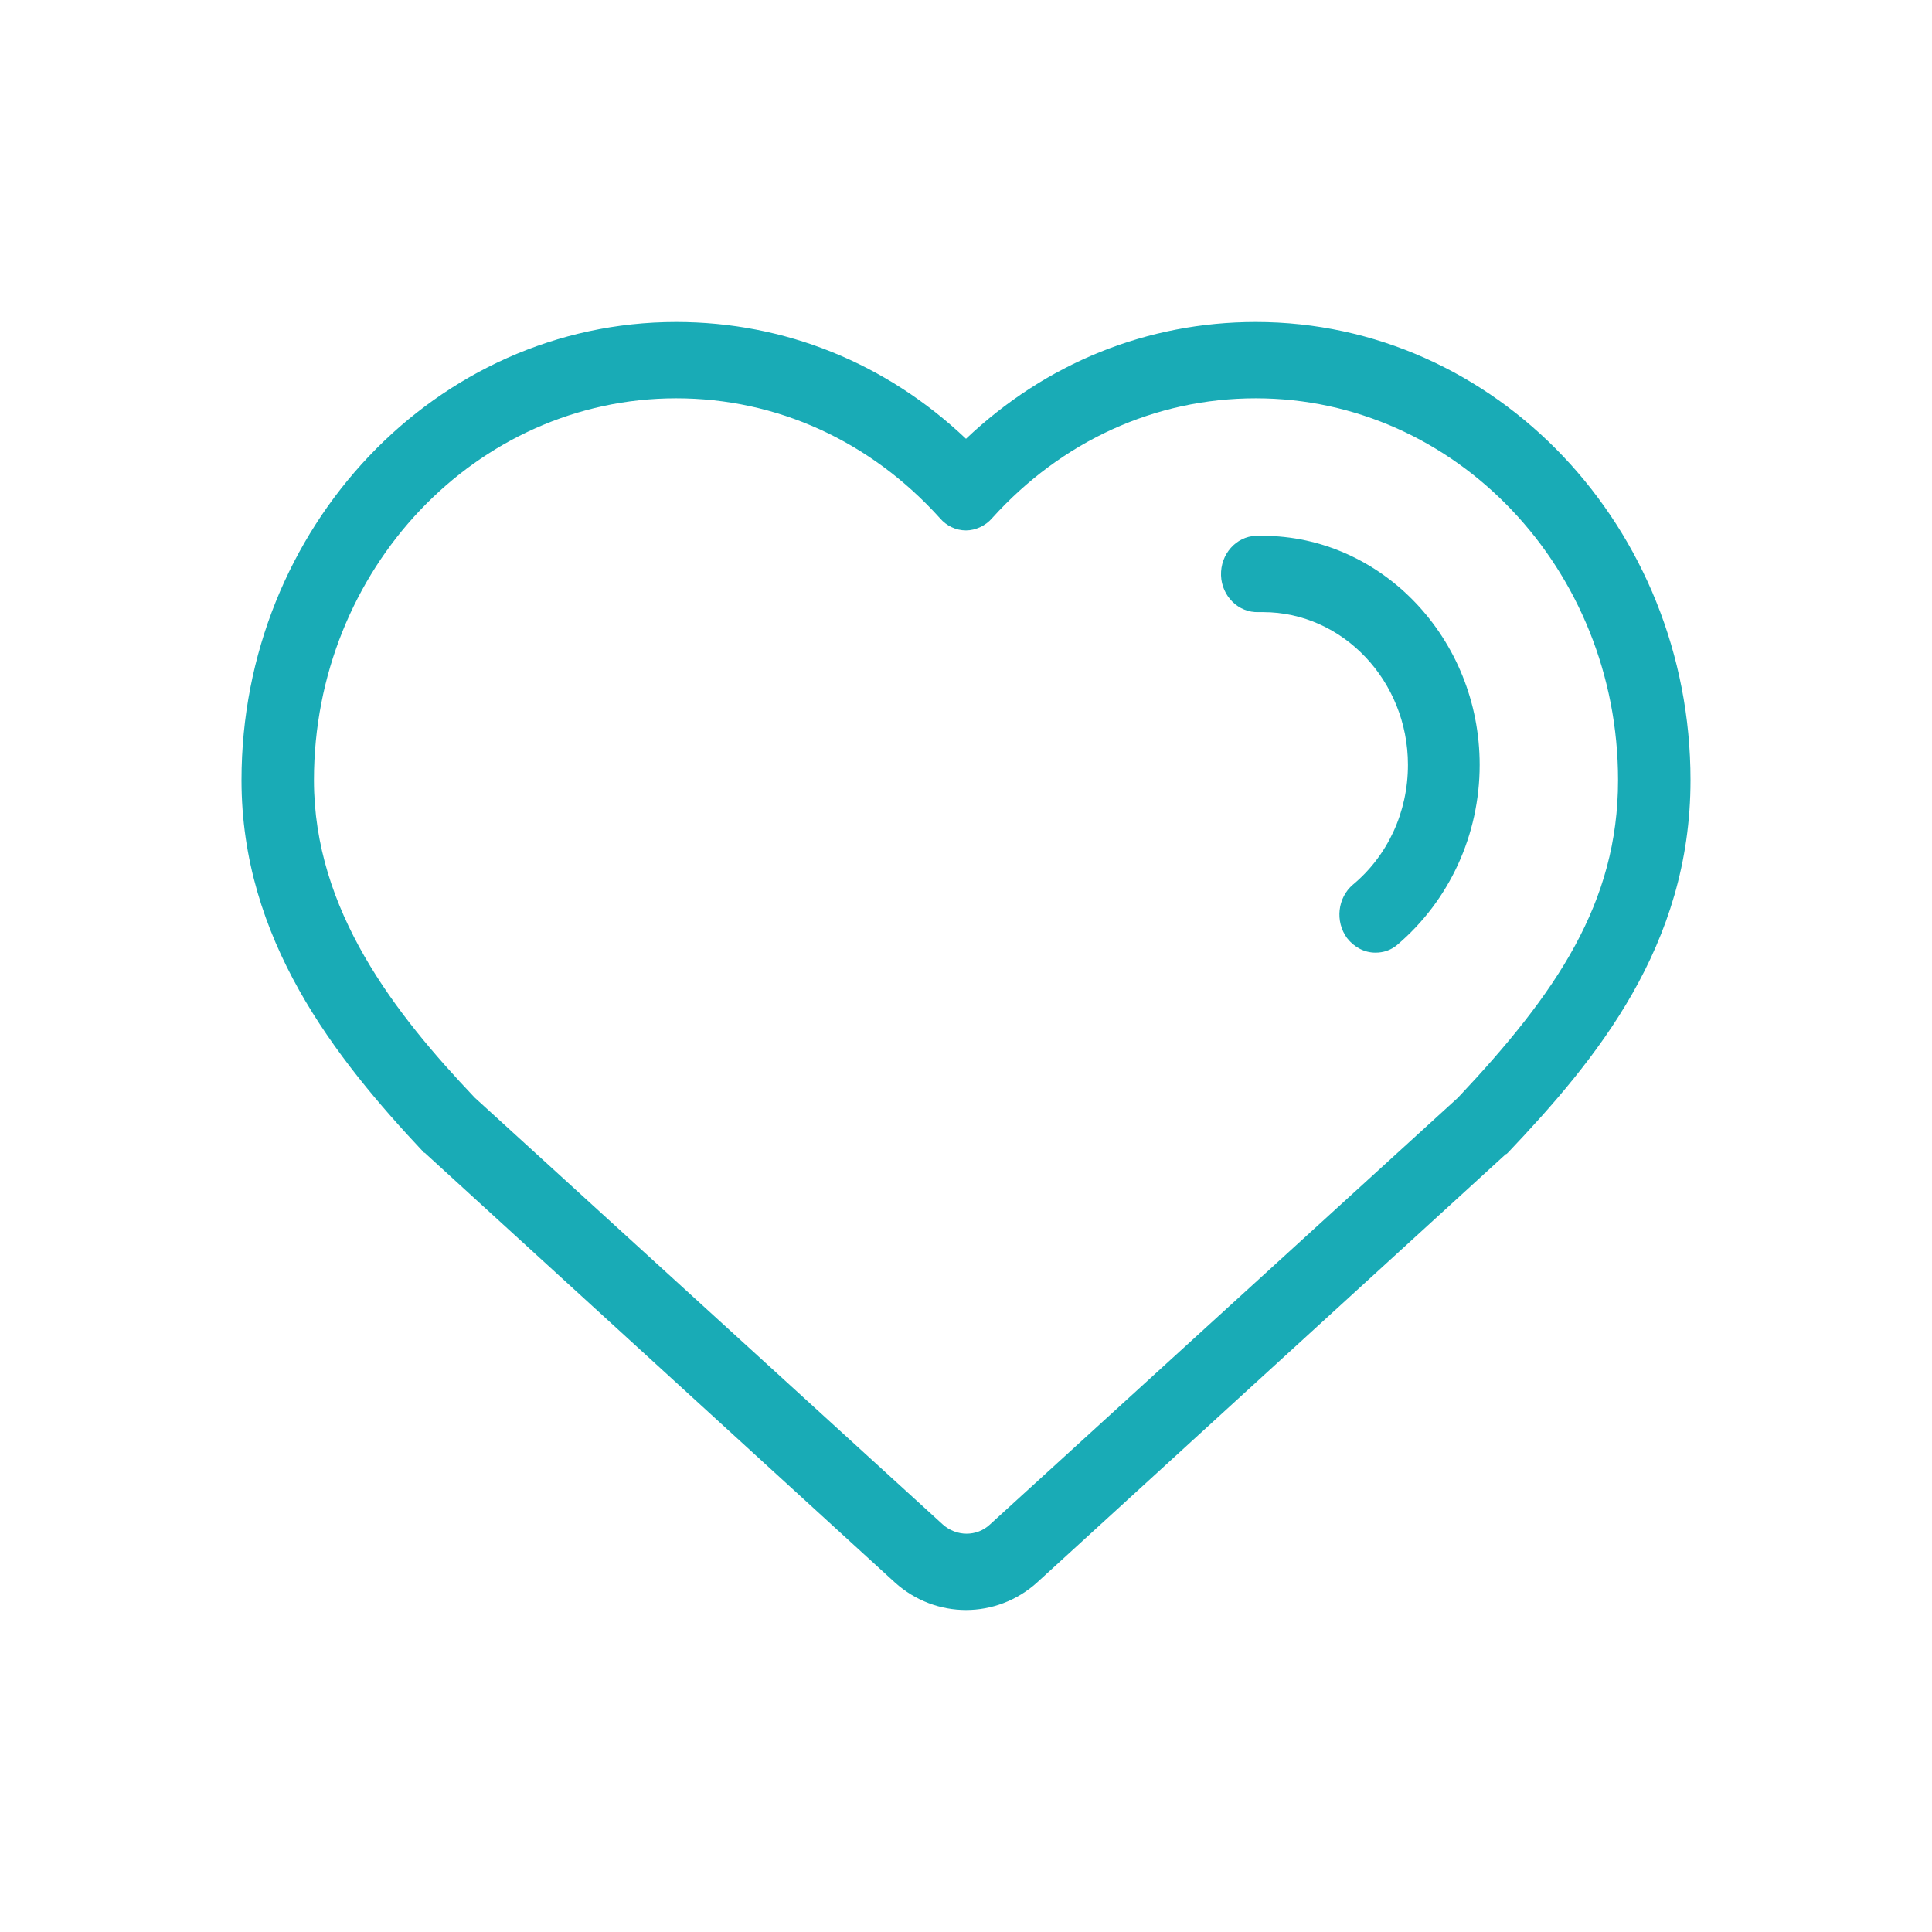 <svg width="24" height="24" viewBox="0 0 24 24" fill="none" xmlns="http://www.w3.org/2000/svg">
<path d="M12 20C11.685 20 11.37 19.886 11.118 19.659L5.295 14.338C5.286 14.328 5.277 14.319 5.268 14.319C4.152 13.133 3 11.663 3 9.691C3 6.551 5.421 4 8.4 4C9.75 4 11.01 4.512 12 5.451C12.99 4.512 14.25 4 15.6 4C18.579 4 21 6.551 21 9.691C21 11.749 19.83 13.162 18.732 14.319C18.723 14.328 18.714 14.338 18.705 14.338L12.882 19.659C12.63 19.886 12.315 20 12 20ZM5.898 13.636L11.712 18.938C11.883 19.09 12.135 19.09 12.297 18.938L18.111 13.636C19.335 12.337 20.1 11.217 20.1 9.691C20.1 7.073 18.084 4.948 15.6 4.948C14.349 4.948 13.188 5.48 12.324 6.437C12.243 6.532 12.117 6.589 12 6.589C11.874 6.589 11.757 6.532 11.676 6.437C10.812 5.48 9.651 4.948 8.4 4.948C5.916 4.948 3.9 7.073 3.9 9.691C3.9 11.312 4.908 12.593 5.898 13.636Z" fill="rgba(25, 171, 182, 1)" style="fill:rgba(25, 171, 182, 1);fill-opacity:1;"/>
<path d="M17.085 11.834C16.95 11.834 16.824 11.768 16.734 11.654C16.581 11.445 16.617 11.151 16.806 10.99C17.238 10.63 17.49 10.089 17.49 9.501C17.49 8.458 16.68 7.604 15.69 7.604H15.636C15.384 7.614 15.177 7.405 15.168 7.149C15.159 6.883 15.357 6.665 15.6 6.656H15.681C17.166 6.656 18.381 7.936 18.381 9.501C18.381 10.373 18.003 11.189 17.355 11.739C17.274 11.806 17.184 11.834 17.085 11.834Z" fill="rgba(25, 171, 182, 1)" style="fill:rgba(25, 171, 182, 1);fill-opacity:1;"/>
</svg>
